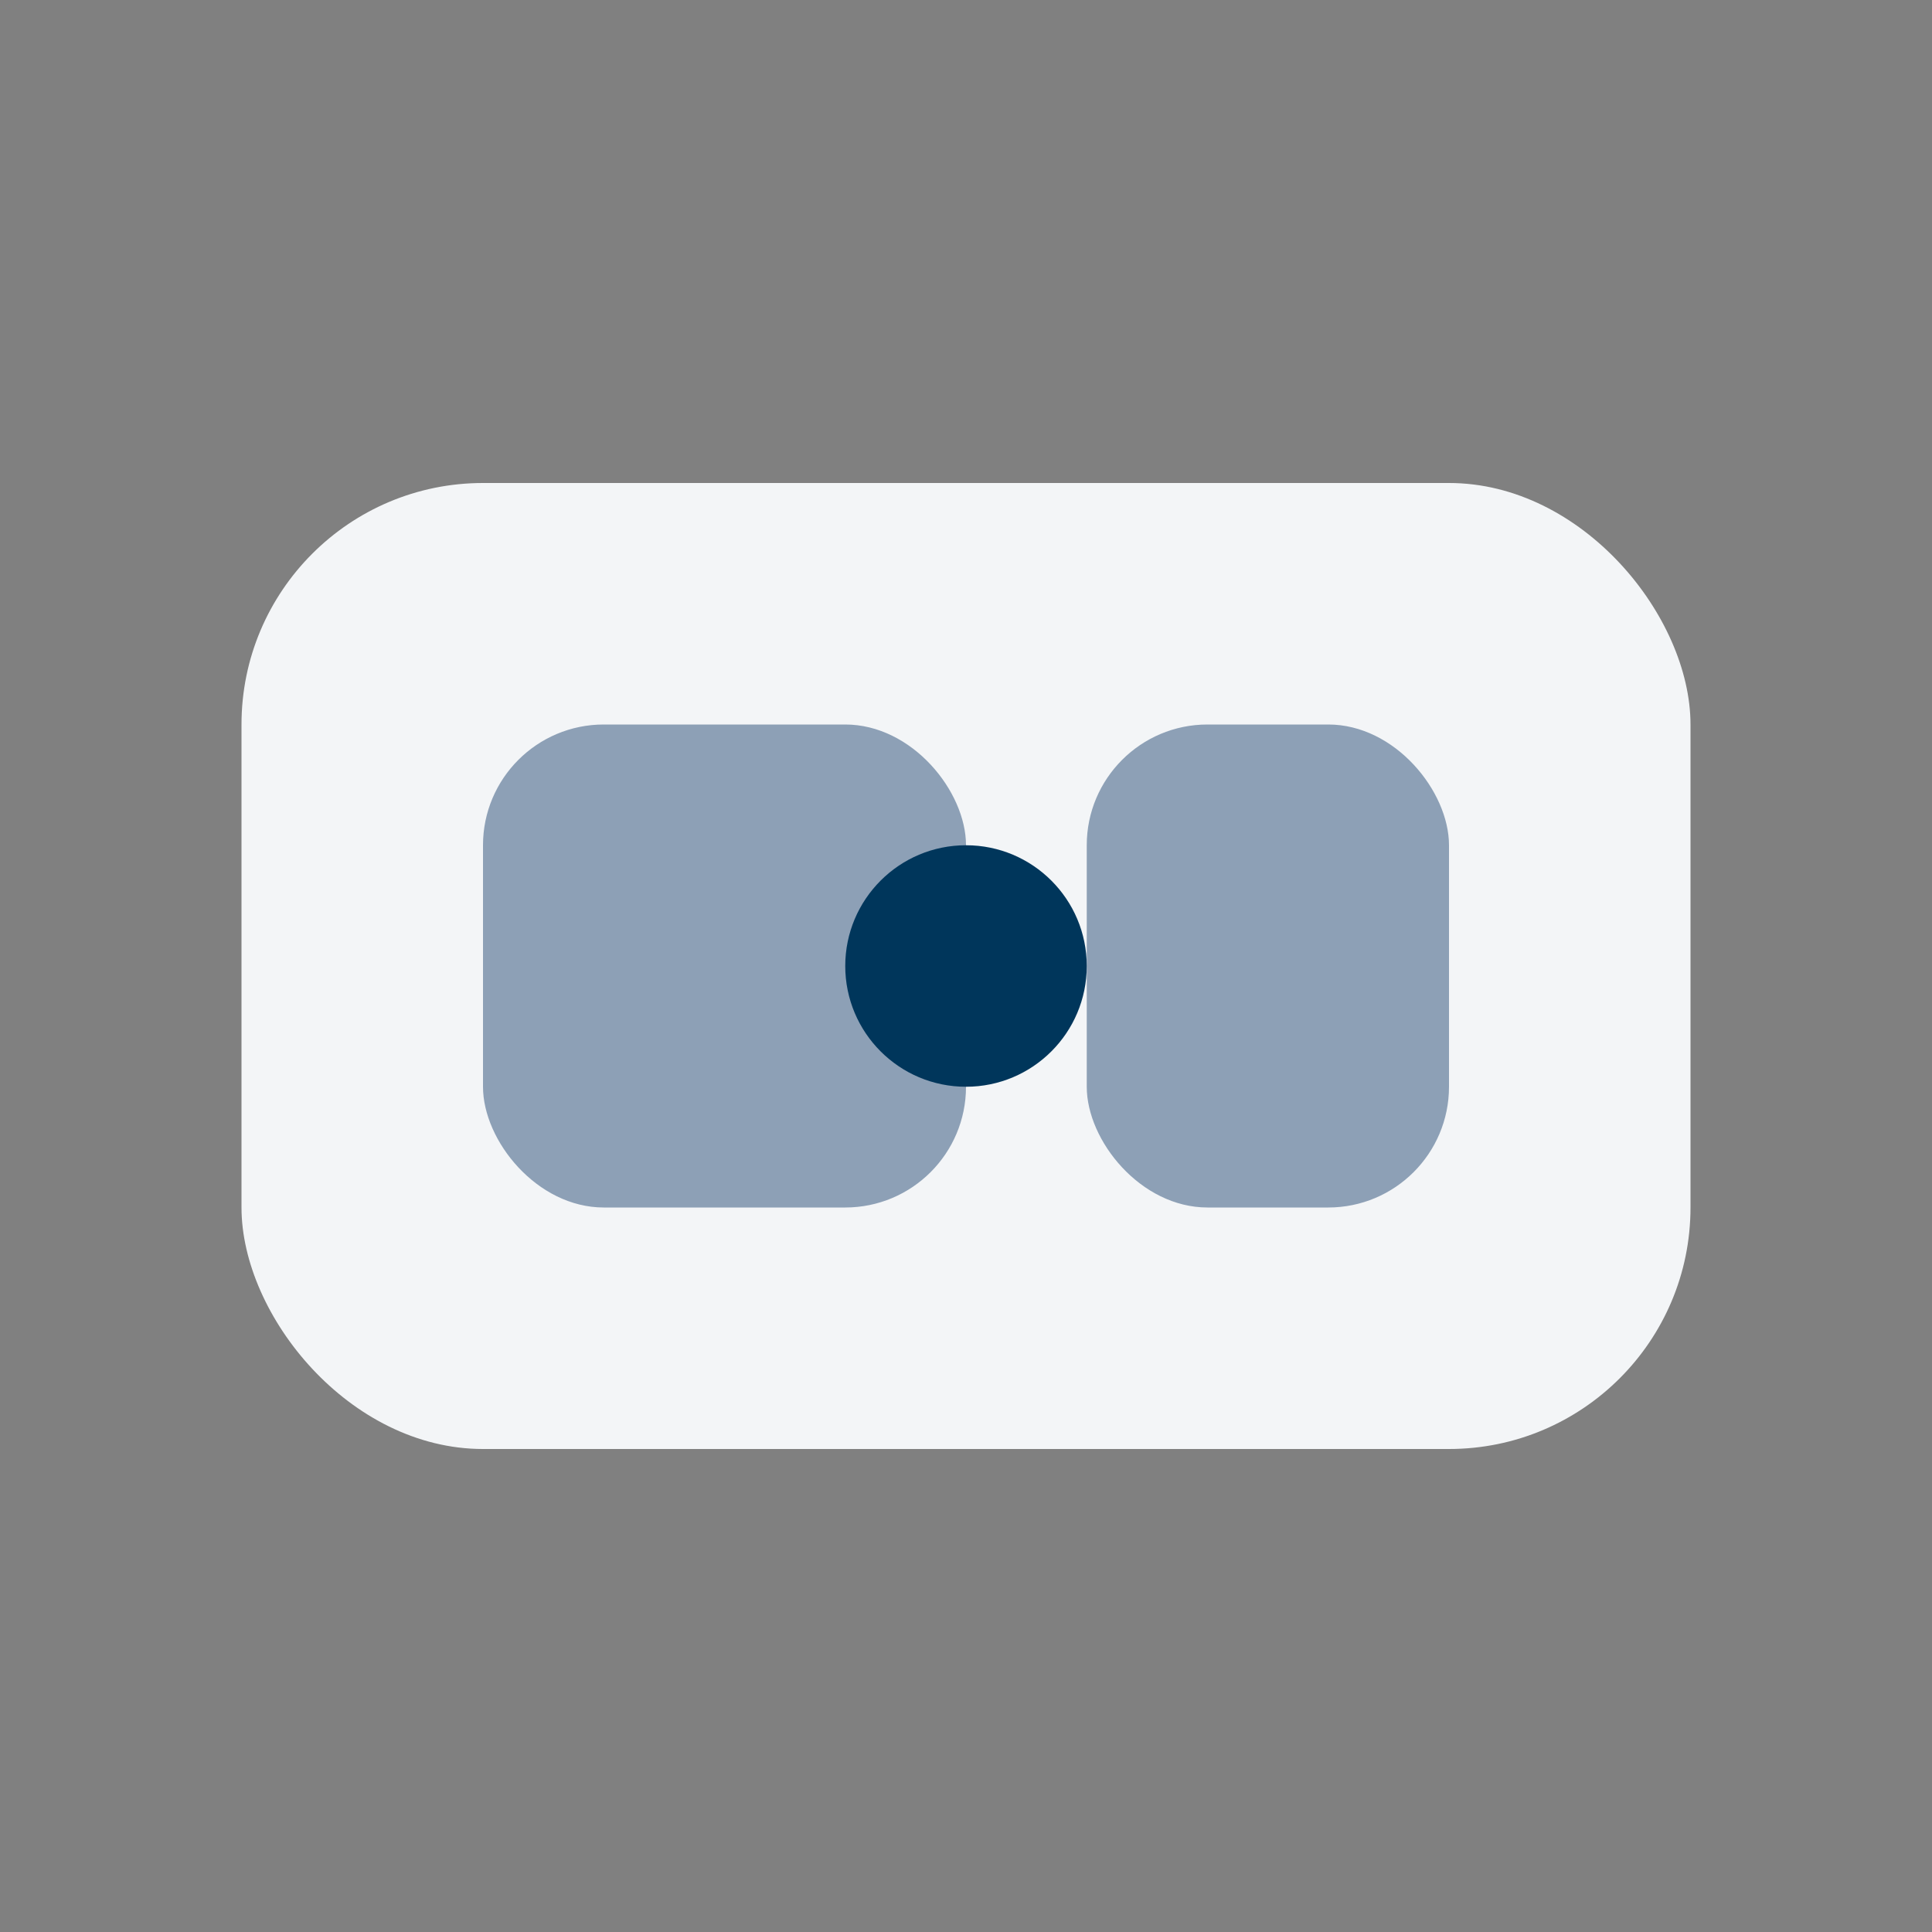 <?xml version="1.0" encoding="UTF-8"?>
<svg xmlns="http://www.w3.org/2000/svg" width="32" height="32" viewBox="0 0 32 32"><rect x="0" y="0" width="32" height="32" fill="#808080" stroke="none"/><rect width="24" height="16" x="4" y="8" rx="4" fill="#F3F5F7"/><rect x="8" y="12" width="8" height="8" rx="2" fill="#8DA0B6"/><rect x="18" y="12" width="6" height="8" rx="2" fill="#8DA0B6"/><circle cx="16" cy="16" r="2" fill="#00365B"/></svg>